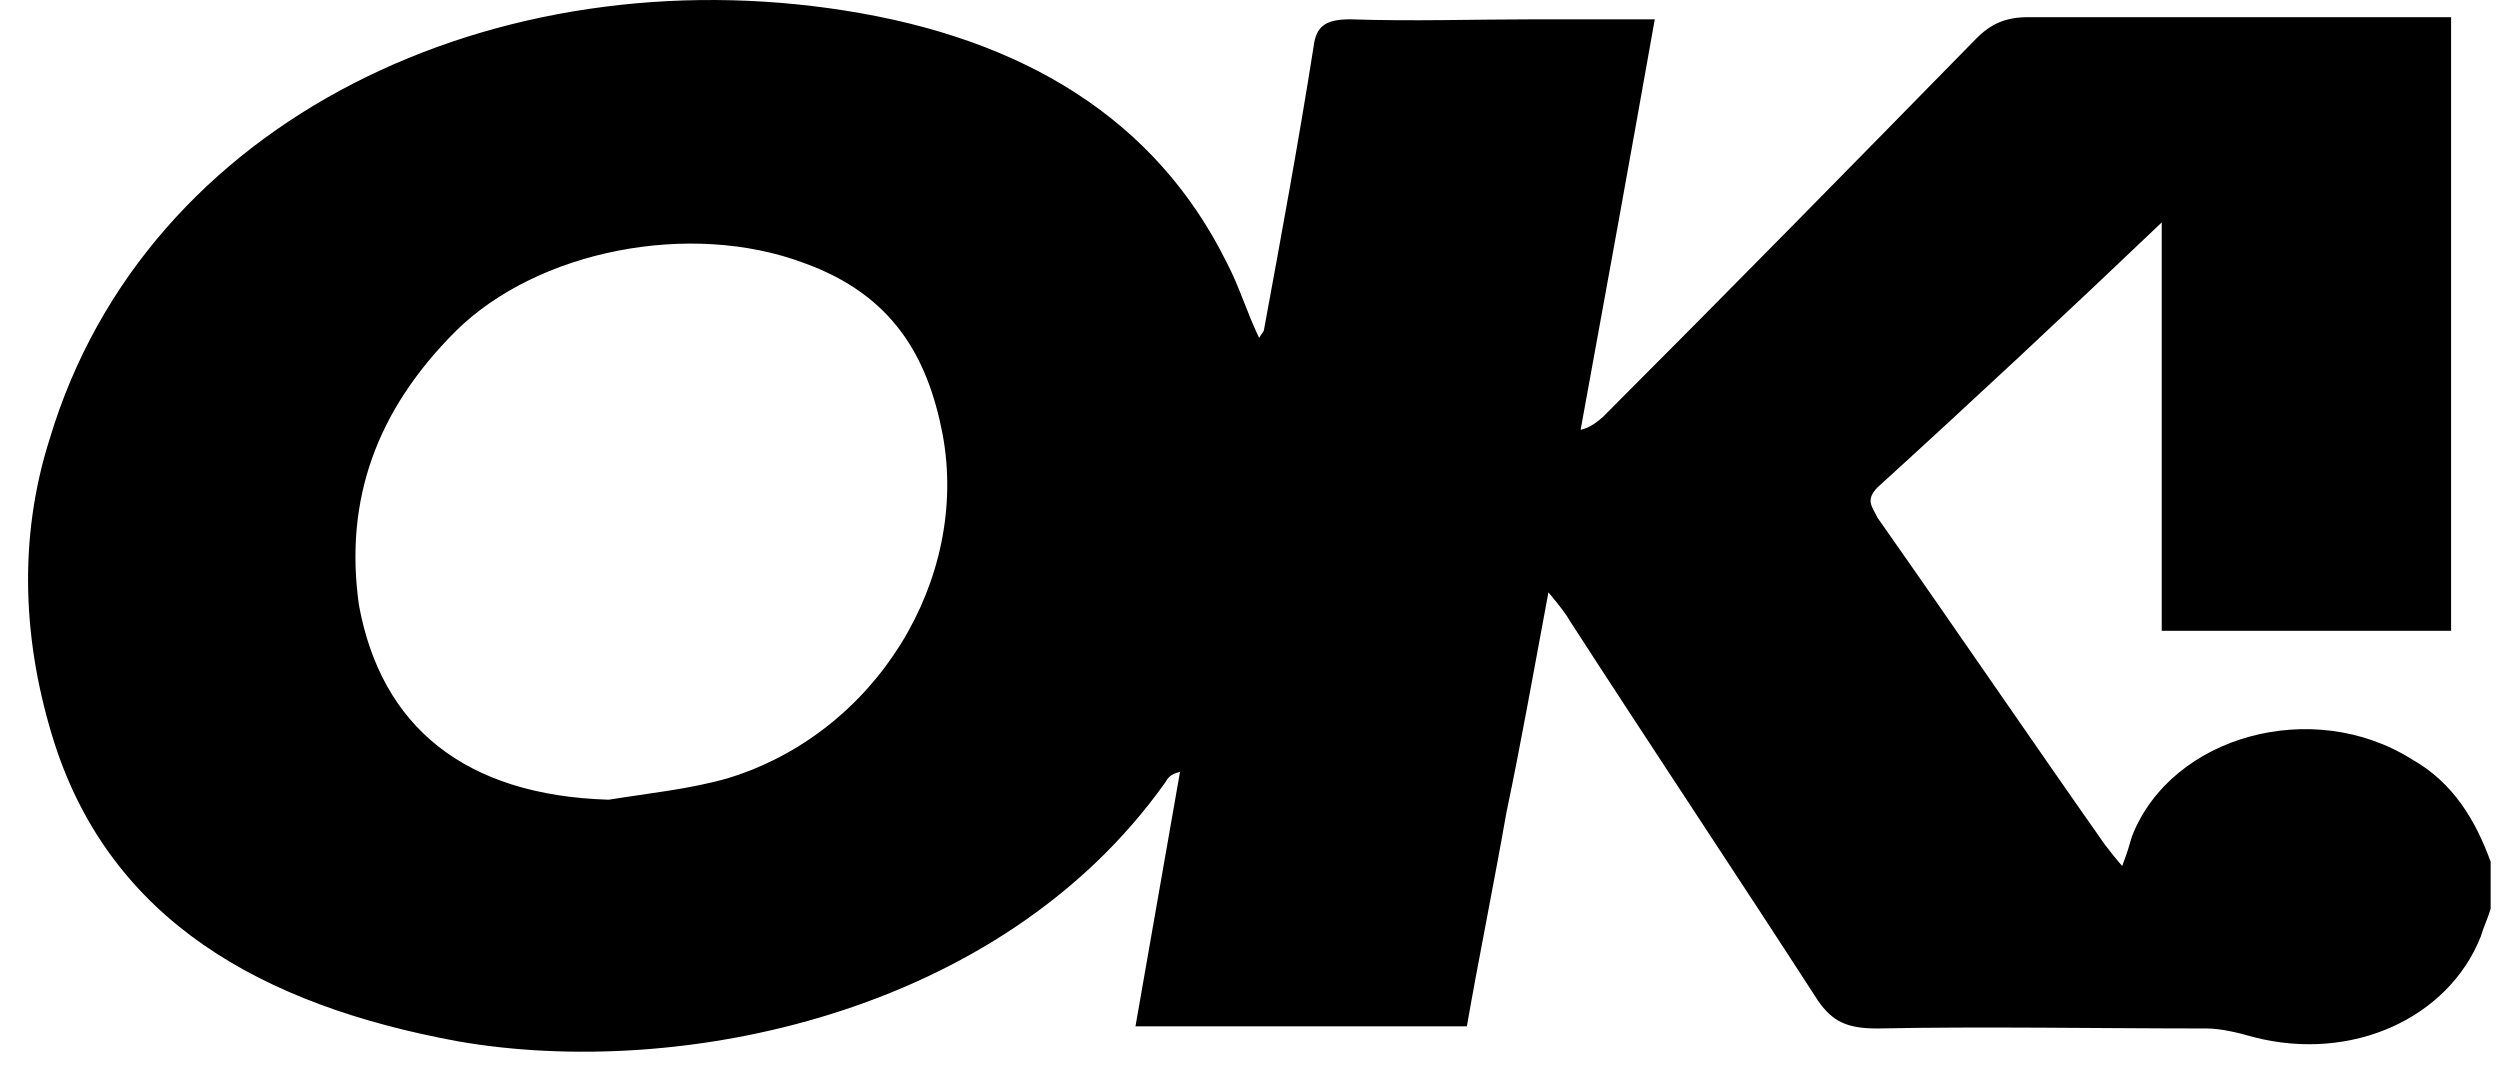 <?xml version="1.0" encoding="UTF-8"?>
<svg xmlns="http://www.w3.org/2000/svg" width="69" height="30" viewBox="0 0 69 30" fill="none">
  <path d="M68.742 23.783C68.742 24.196 68.742 24.668 68.742 25.081C68.674 25.318 68.537 25.613 68.469 25.849C67.582 28.091 64.92 29.33 62.19 28.622C61.78 28.504 61.303 28.386 60.893 28.386C57.89 28.386 54.818 28.327 51.815 28.386C50.996 28.386 50.587 28.209 50.177 27.619C47.925 24.137 45.604 20.656 43.352 17.174C43.215 16.938 43.079 16.761 42.737 16.348C42.328 18.531 41.987 20.479 41.577 22.426C41.236 24.373 40.826 26.38 40.485 28.327C37.414 28.327 34.41 28.327 31.339 28.327C31.748 25.967 32.158 23.665 32.568 21.305C32.295 21.364 32.226 21.482 32.158 21.6C27.585 28.032 18.712 29.802 12.637 28.74C7.177 27.737 3.082 25.377 1.512 20.538C0.625 17.764 0.488 14.873 1.376 12.099C4.037 3.247 13.729 -1.237 23.353 0.297C28.199 1.064 31.885 3.247 33.864 7.26C34.206 7.909 34.41 8.617 34.752 9.326C34.82 9.208 34.888 9.149 34.888 9.089C35.366 6.493 35.844 3.897 36.253 1.3C36.322 0.71 36.595 0.533 37.277 0.533C38.983 0.592 40.69 0.533 42.396 0.533C43.488 0.533 44.512 0.533 45.672 0.533C44.99 4.369 44.307 8.145 43.625 11.863C43.898 11.804 44.102 11.627 44.239 11.509C47.72 8.027 51.133 4.546 54.545 1.064C54.955 0.651 55.364 0.474 55.979 0.474C58.641 0.474 61.234 0.474 63.896 0.474C65.125 0.474 66.421 0.474 67.65 0.474C67.65 6.198 67.65 11.804 67.65 17.41C64.988 17.41 62.395 17.41 59.664 17.41C59.664 13.692 59.664 9.975 59.664 6.139C57.002 8.676 54.409 11.096 51.815 13.456C51.474 13.81 51.679 13.987 51.815 14.283C53.931 17.292 55.979 20.302 58.094 23.311C58.231 23.488 58.367 23.665 58.572 23.901C58.709 23.547 58.777 23.311 58.845 23.075C59.937 20.302 63.828 19.239 66.558 20.951C67.718 21.6 68.333 22.662 68.742 23.783ZM16.801 22.072C17.893 21.895 19.053 21.777 20.077 21.482C24.172 20.243 26.766 15.994 26.015 11.981C25.606 9.857 24.65 8.145 22.193 7.26C19.053 6.08 14.822 6.906 12.569 9.149C10.385 11.332 9.498 13.81 9.907 16.702C10.522 20.066 12.842 21.954 16.801 22.072Z" fill="black"></path>
</svg>

